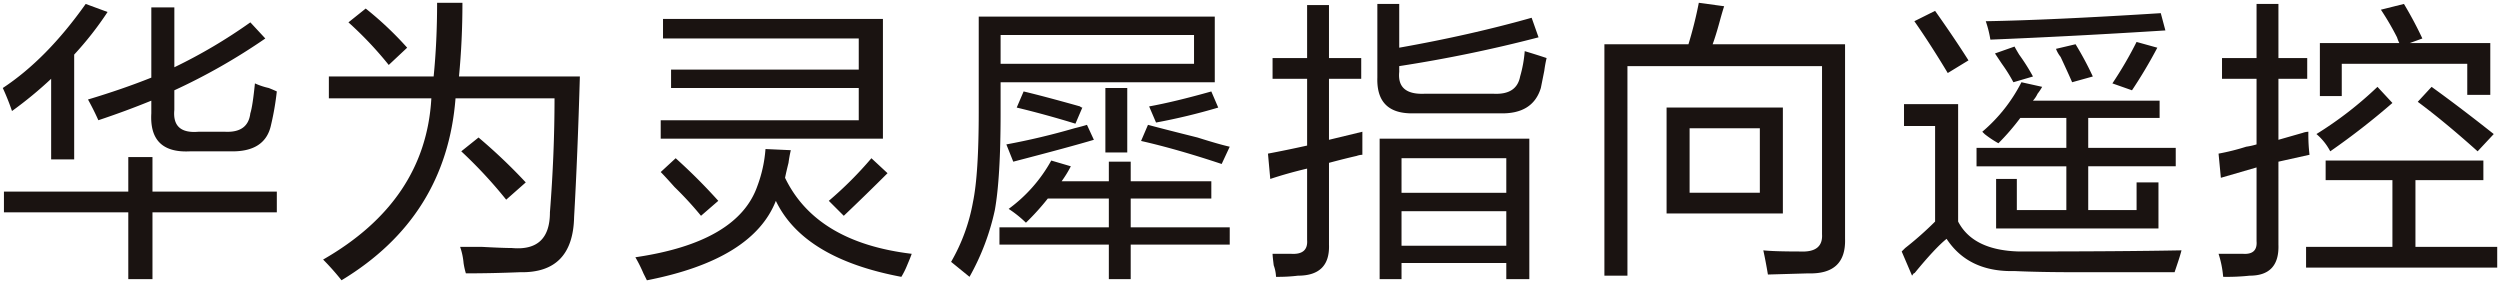 <svg xmlns="http://www.w3.org/2000/svg" xmlns:xlink="http://www.w3.org/1999/xlink" width="895.87" height="101.44" viewBox="0 0 895.87 101.44">
  <defs>
    <clipPath id="clip-path">
      <rect id="矩形_26349" data-name="矩形 26349" width="895.87" height="101.44" transform="translate(859 373)" fill="#fff" stroke="#707070" stroke-width="1"/>
    </clipPath>
    <clipPath id="clip-path-2">
      <rect id="矩形_26348" data-name="矩形 26348" width="893.867" height="99.438" fill="none"/>
    </clipPath>
  </defs>
  <g id="蒙版组_52903" data-name="蒙版组 52903" transform="translate(-859 -373)" clip-path="url(#clip-path)">
    <g id="组_58648" data-name="组 58648" transform="translate(860 374)">
      <g id="组_58647" data-name="组 58647" transform="translate(0 -0.001)" clip-path="url(#clip-path-2)">
        <path id="路径_71" data-name="路径 71" d="M3.3,38.6A86.939,86.939,0,0,0,0,30.348Q15.675,20.037,29.707.228l7.839,2.888A118.09,118.09,0,0,1,25.582,18.382V55.93H17.329V27.047A141.444,141.444,0,0,1,3.3,38.6M.411,74.908V67.482H44.973V55.1h8.664V67.482H98.2v7.426H53.638V98.841H44.973V74.908ZM34.246,41.9q-1.654-3.713-3.714-7.428Q42.91,30.76,53.225,26.634V1.465h8.253V22.92A187.884,187.884,0,0,0,88.71,6.828l5.363,5.778a218.594,218.594,0,0,1-32.6,18.567v7.013q-.834,8.664,8.664,7.84h9.488q8.252.416,9.079-6.6.823-2.477,1.65-10.729a24.909,24.909,0,0,0,4.952,1.651q2.059.831,2.888,1.237a97.432,97.432,0,0,1-2.062,11.967q-2.07,9.9-14.853,9.488H67.254q-14.854.831-14.03-13.615v-4.54Q44.148,38.6,34.246,41.9" transform="translate(0 0.186)" fill="#1a1311"/>
        <path id="路径_72" data-name="路径 72" d="M69.994,99.437a90.709,90.709,0,0,0-6.6-7.426q36.719-21.042,38.784-57.766H65.454V26.406H103Q104.24,14.029,104.24,0h9.077q0,13.616-1.239,26.406H155.4q-.834,28.886-2.064,50.339-.413,20.208-19.391,19.8-9.9.407-19.393.413a25.587,25.587,0,0,1-.826-3.714,23.926,23.926,0,0,0-1.237-5.776h7.84q7.426.4,10.727.413,13.616,1.236,13.615-12.791,1.646-21.042,1.651-40.848H110.842q-3.308,42.5-40.848,65.192M86.91,22.279A129.022,129.022,0,0,0,72.469,7.013l6.189-4.951A120.931,120.931,0,0,1,93.512,16.09ZM129,70.555A164.341,164.341,0,0,0,112.9,53.225l6.189-4.951A196.356,196.356,0,0,1,136.01,64.366Z" transform="translate(51.394 0.001)" fill="#1a1311"/>
        <path id="路径_73" data-name="路径 73" d="M129.315,96.852c-.275-.556-.69-1.38-1.237-2.475A51.76,51.76,0,0,0,125.19,88.6q36.716-5.364,43.737-25.58a47.649,47.649,0,0,0,2.888-13.2l9.077.413a45.44,45.44,0,0,0-.826,4.54q-.831,3.305-1.237,5.363,11.139,23.111,45.384,27.232-.413,1.239-1.65,4.127a28.67,28.67,0,0,1-2.062,4.125q-35.076-6.6-44.973-27.232-8.26,21.042-46.214,28.47M134.267,46.1V39.5h70.968V27.946H137.979v-6.6h67.256V10.2H135.093V3.19H213.9V46.1Zm14.441,27.645a123.929,123.929,0,0,0-9.49-10.314q-3.305-3.713-4.951-5.365l5.363-4.951A201.681,201.681,0,0,1,154.9,68.382Zm51.164,0-5.365-5.363a133.337,133.337,0,0,0,15.268-15.266l5.774,5.363q-7.426,7.429-15.677,15.266" transform="translate(101.496 2.587)" fill="#1a1311"/>
        <path id="路径_74" data-name="路径 74" d="M194.273,95.983l-6.6-5.363a65.931,65.931,0,0,0,7.844-21.455q2.056-9.9,2.061-32.184V2.735h84.585V26.253H205.414v11.14q0,23.114-2.064,34.659a85.432,85.432,0,0,1-9.077,23.931M214.491,76.59a40.831,40.831,0,0,0-6.189-4.951A53.521,53.521,0,0,0,223.569,54.31l7.013,2.062a40.331,40.331,0,0,1-3.3,5.365H244.2V54.723h7.839v7.015h28.887v6.187H252.035V78.241h35.487V84.43H252.035V96.808H244.2V84.43H205V78.241h39.2V67.925H222.33a87.4,87.4,0,0,1-7.839,8.664m-9.077-56.939h69.315V9.337H205.414Zm4.538,35.072-2.477-6.189a249.015,249.015,0,0,0,24.344-5.776q3.3-.823,4.541-1.239l2.475,5.363q-8.26,2.477-28.883,7.84m22.279-13.617q-10.734-3.3-21.043-5.776l2.475-5.776q7.013,1.654,20.219,5.363a1.172,1.172,0,0,0,.824.413ZM242.96,28.315H250.8V51.422H242.96Zm41.674,27.232q-16.093-5.356-28.883-8.252l2.475-5.776q6.193,1.654,17.743,4.538,7.833,2.477,11.552,3.3Zm-23.52-14.853-2.475-5.776q9.074-1.643,22.283-5.363L283.4,35.33a216.578,216.578,0,0,1-22.281,5.363" transform="translate(152.15 2.218)" fill="#1a1311"/>
        <path id="路径_75" data-name="路径 75" d="M252.029,27.048V19.62h12.378V.64h7.839V19.62H283.8v7.428H272.245V48.914l11.965-2.888v8.253a6.865,6.865,0,0,0-2.061.413q-3.713.831-9.9,2.475v29.3q.408,11.139-11.14,11.14a59.234,59.234,0,0,1-7.839.411,13.666,13.666,0,0,0-.826-4.125c-.277-2.205-.413-3.578-.413-4.127h6.6q6.19.4,5.776-4.952V59.23q-7.021,1.654-13.2,3.714l-.824-9.077q6.595-1.239,14.028-2.888V27.048Zm50.75,12.376q-13.613.418-13.2-12.789V.227h7.839V15.906q25.578-4.536,47.45-10.727l2.475,7.013a497.834,497.834,0,0,1-49.926,10.316v2.062q-.831,8.26,9.077,7.84h24.756q8.249.416,9.49-6.189a44.351,44.351,0,0,0,1.649-9.077q4.121,1.236,7.841,2.475a45.92,45.92,0,0,0-.826,4.538q-.828,4.131-1.237,6.189-2.893,9.5-14.854,9.077ZM290.4,98.84V48.5h53.639V98.84h-8.252V93.064H298.242V98.84Zm7.842-30.945h37.546V55.516H298.242Zm0,18.98h37.546V74.5H298.242Z" transform="translate(202.992 0.185)" fill="#1a1311"/>
        <path id="路径_76" data-name="路径 76" d="M316.961,97.788V14.854h30.122A147.094,147.094,0,0,0,350.795,0l9.077,1.239c-.277.826-.69,2.205-1.237,4.127q-1.654,6.187-2.888,9.49H403.2v69.73q.4,12.785-13.2,12.378l-14.442.411q-.831-4.949-1.65-8.664,3.713.407,13.2.415,8.249.4,7.841-6.189V22.693h-69.73V97.788Zm22.283-60.241h41.672v37.96H339.244Zm8.25,30.533h25.169V44.974H347.494Z" transform="translate(256.972 0)" fill="#1a1311"/>
        <path id="路径_77" data-name="路径 77" d="M379.51,96.5,375.8,87.83c.27-.277.684-.688,1.237-1.237a119.859,119.859,0,0,0,10.729-9.49V42.854h-11.14V35.016h19.393V77.1q5.353,10.316,21.866,10.727,36.719,0,58.179-.413c-.277,1.1-.692,2.475-1.239,4.127s-.967,2.888-1.237,3.714H438.511q-13.208,0-22.279-.415-16.506.407-24.345-11.551Q387.76,86.6,380.336,95.668c0-.277-.279,0-.826.828M392.3,23.876q-6.19-10.308-11.965-18.567L387.761,1.6q7.01,9.9,11.967,17.742Zm18.153,25.167a36.927,36.927,0,0,1-4.951-3.3c-.275-.272-.554-.549-.824-.826a57.206,57.206,0,0,0,14.028-17.742l7.428,1.65a18.444,18.444,0,0,1-1.651,2.477,9.7,9.7,0,0,1-1.651,2.475H468.22v6.189H442.638V50.695H474v6.6H442.638V72.976h17.329v-9.9h7.841v16.5H409.63V61.835h7.428V72.976H434.8V57.3H402.615v-6.6H434.8V39.968h-16.5a84.362,84.362,0,0,1-7.84,9.075m-2.886-37.133a38.992,38.992,0,0,0-1.65-6.6q23.516-.407,62.715-2.888l1.65,6.189q-32.6,2.07-62.715,3.3m8.252,15.266a57.063,57.063,0,0,0-4.127-6.6q-1.651-2.474-2.475-3.714l7.015-2.475c.27.554.826,1.516,1.65,2.888a71.372,71.372,0,0,1,4.951,7.84Zm21.043,0q-1.238-2.882-4.127-9.077a10.574,10.574,0,0,1-1.65-2.888L438.1,13.56a115.3,115.3,0,0,1,6.189,11.554Zm21.455,2.888L451.3,27.59a138.465,138.465,0,0,0,8.664-14.853L467.4,14.8a172.035,172.035,0,0,1-9.079,15.266" transform="translate(304.672 1.294)" fill="#1a1311"/>
        <path id="路径_78" data-name="路径 78" d="M439.742,27.048V19.62h12.378V.227h7.839V19.62h10.316v7.428H459.959V48.914q2.884-.82,8.664-2.475a6.931,6.931,0,0,1,2.064-.413,62.034,62.034,0,0,0,.411,8.253l-11.14,2.475V86.463q.407,11.139-10.314,11.14a77,77,0,0,1-9.49.411,36.664,36.664,0,0,0-1.651-8.252h8.666q5.356.4,4.951-4.538V58.817L439.33,62.531l-.826-8.664a81.391,81.391,0,0,0,9.9-2.477,25.386,25.386,0,0,0,3.714-.824V27.048Zm37.135,36.309V56.342H533.4v7.015H509.059V87.287h29.3v7.426H469.862V87.287h30.945V63.357Zm1.65-10.316a20.547,20.547,0,0,0-4.951-6.189,132.293,132.293,0,0,0,21.868-16.916l5.363,5.776a261.826,261.826,0,0,1-22.281,17.329m-3.714-19.806V14.257h28.47a15.183,15.183,0,0,1-.824-2.064,97.754,97.754,0,0,0-5.778-9.9L504.935.227a135.793,135.793,0,0,1,6.6,12.378L507,14.257H535.88V32.822h-8.253V21.682H482.653V33.235Zm56.528,19.806Q519.368,42.318,509.885,35.3l4.952-5.363q10.308,7.426,22.279,16.916Z" transform="translate(355.512 0.185)" fill="#1a1311"/>
      </g>
    </g>
  </g>
</svg>
